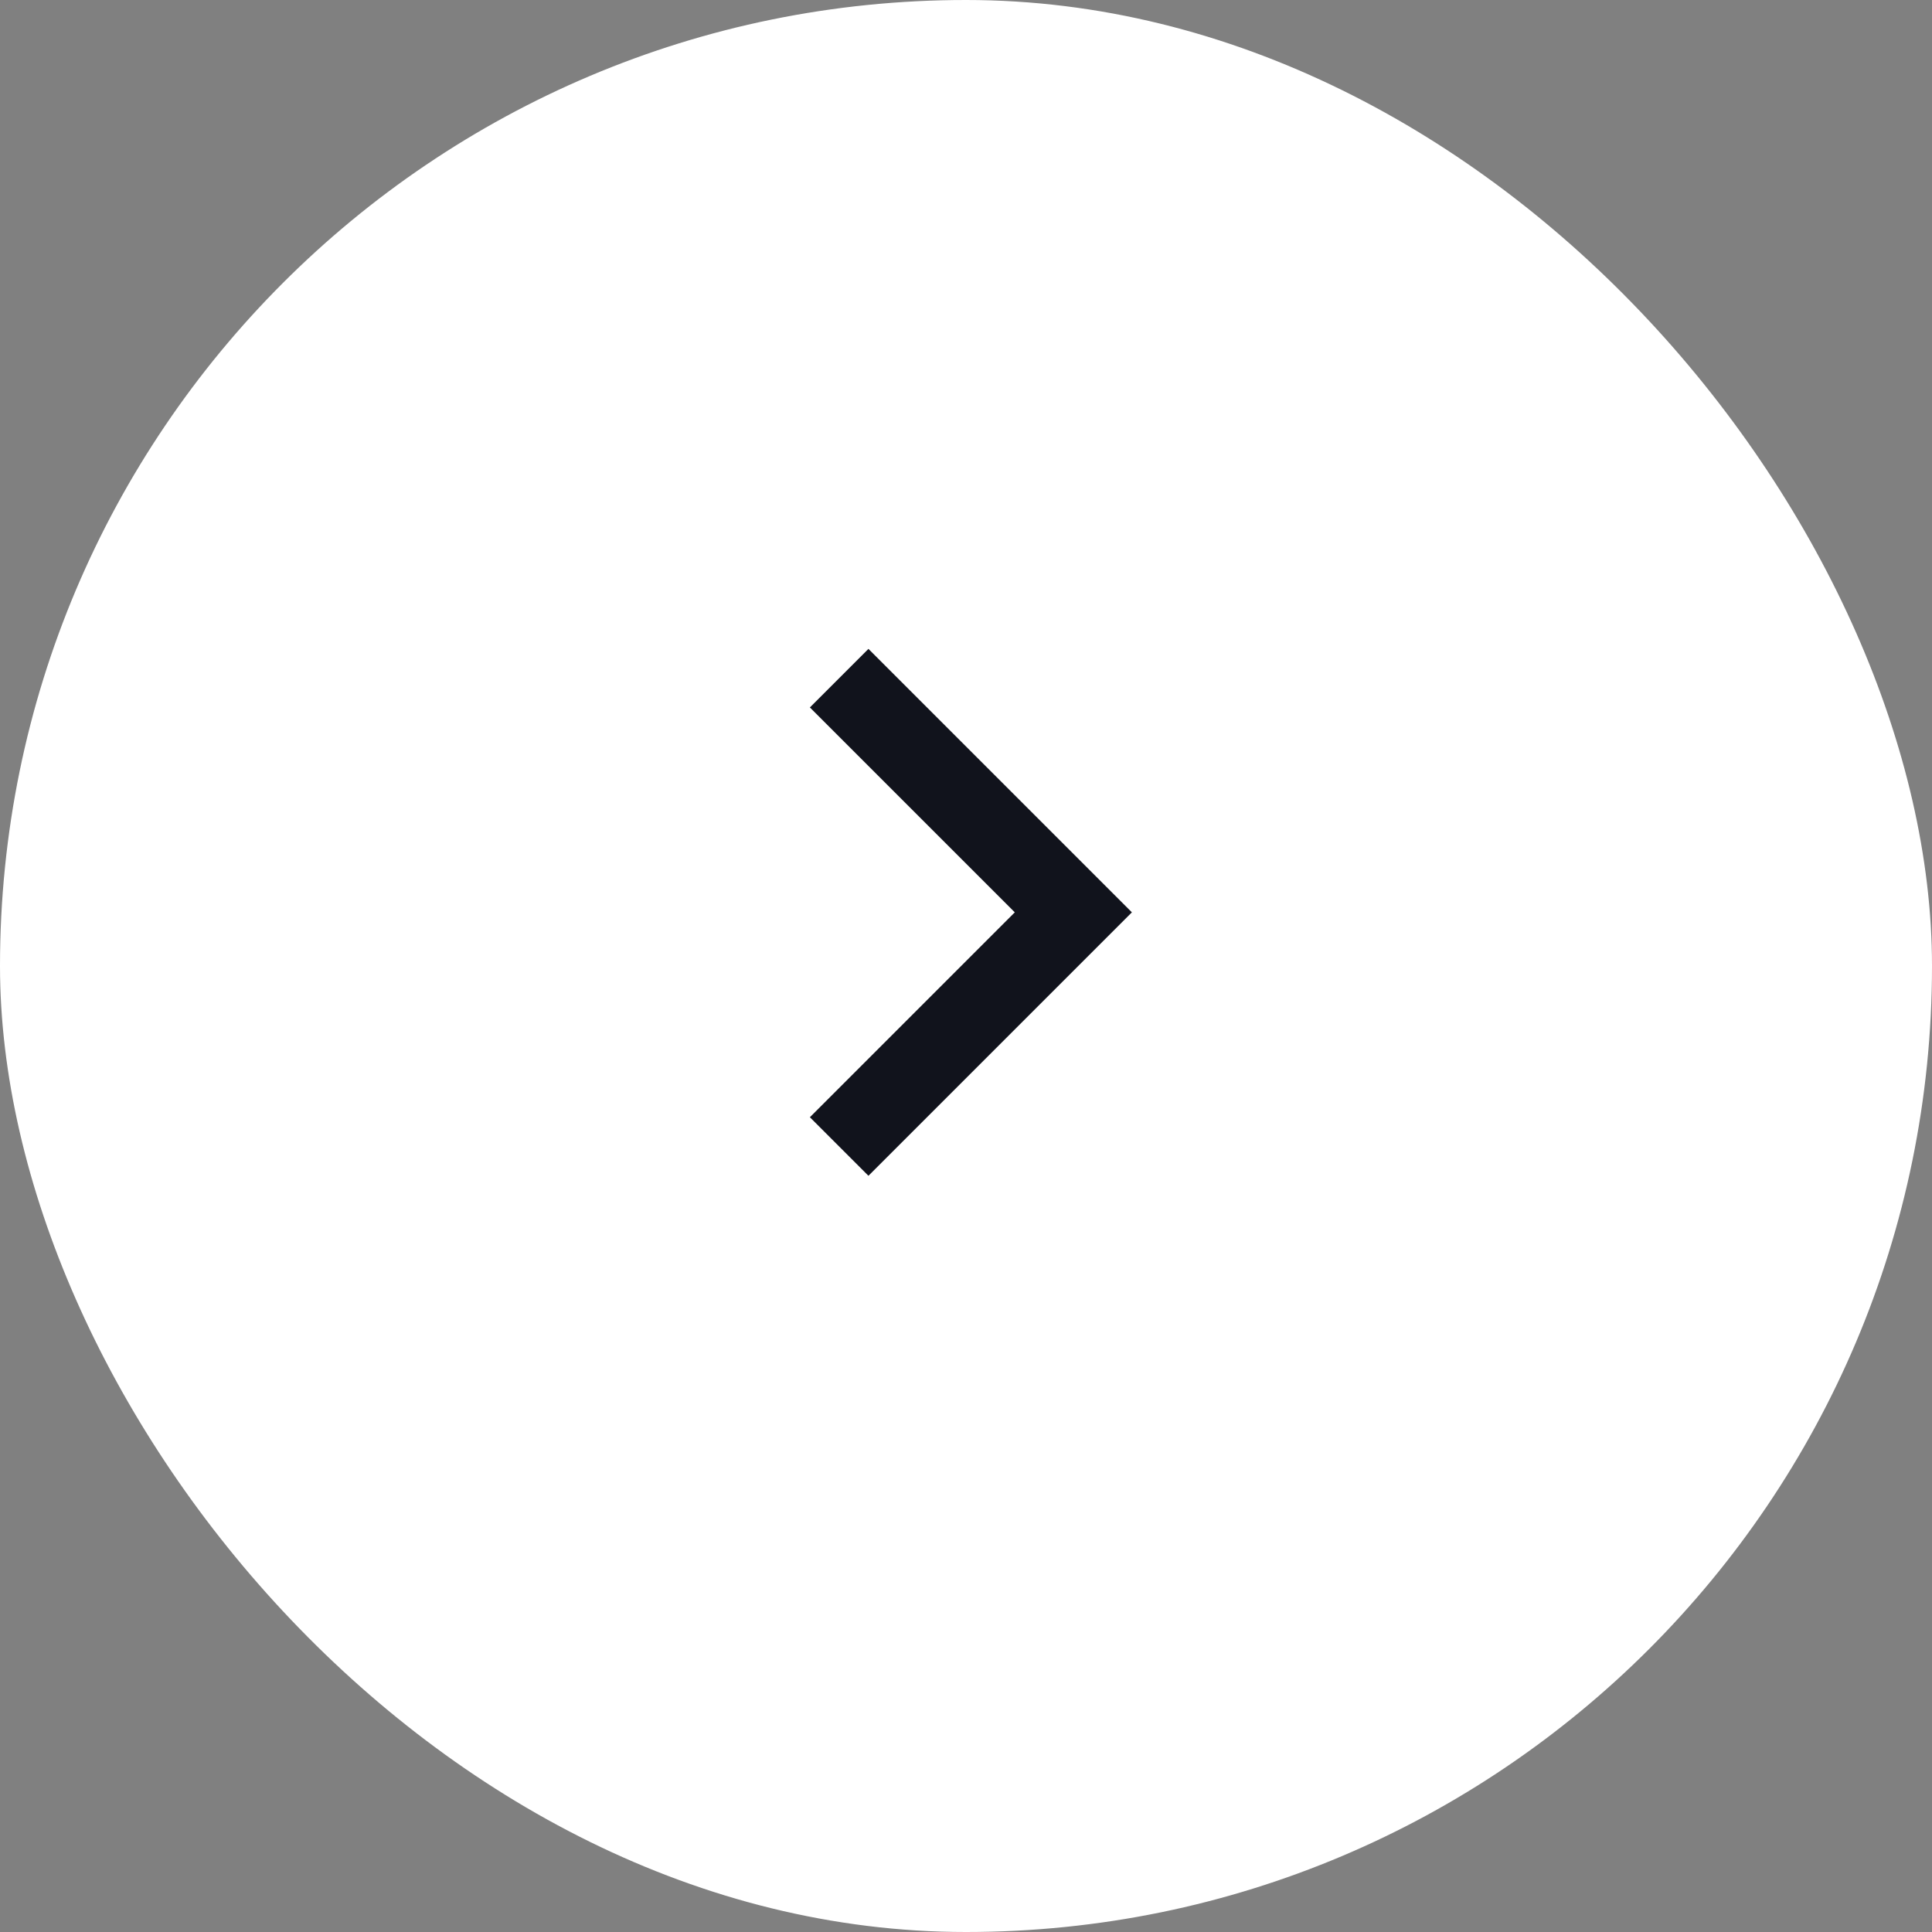 <svg width="36" height="36" viewBox="0 0 36 36" fill="none" xmlns="http://www.w3.org/2000/svg">
<rect x="0" y="0" width="36" height="36" fill="#808080" stroke="none"/>
<rect width="36" height="36" rx="18" fill="white"/>
<path d="M18.909 17L15.091 13.182L16.182 12.091L21.091 17L16.182 21.909L15.091 20.818L18.909 17Z" fill="#11131C"/>
</svg>
